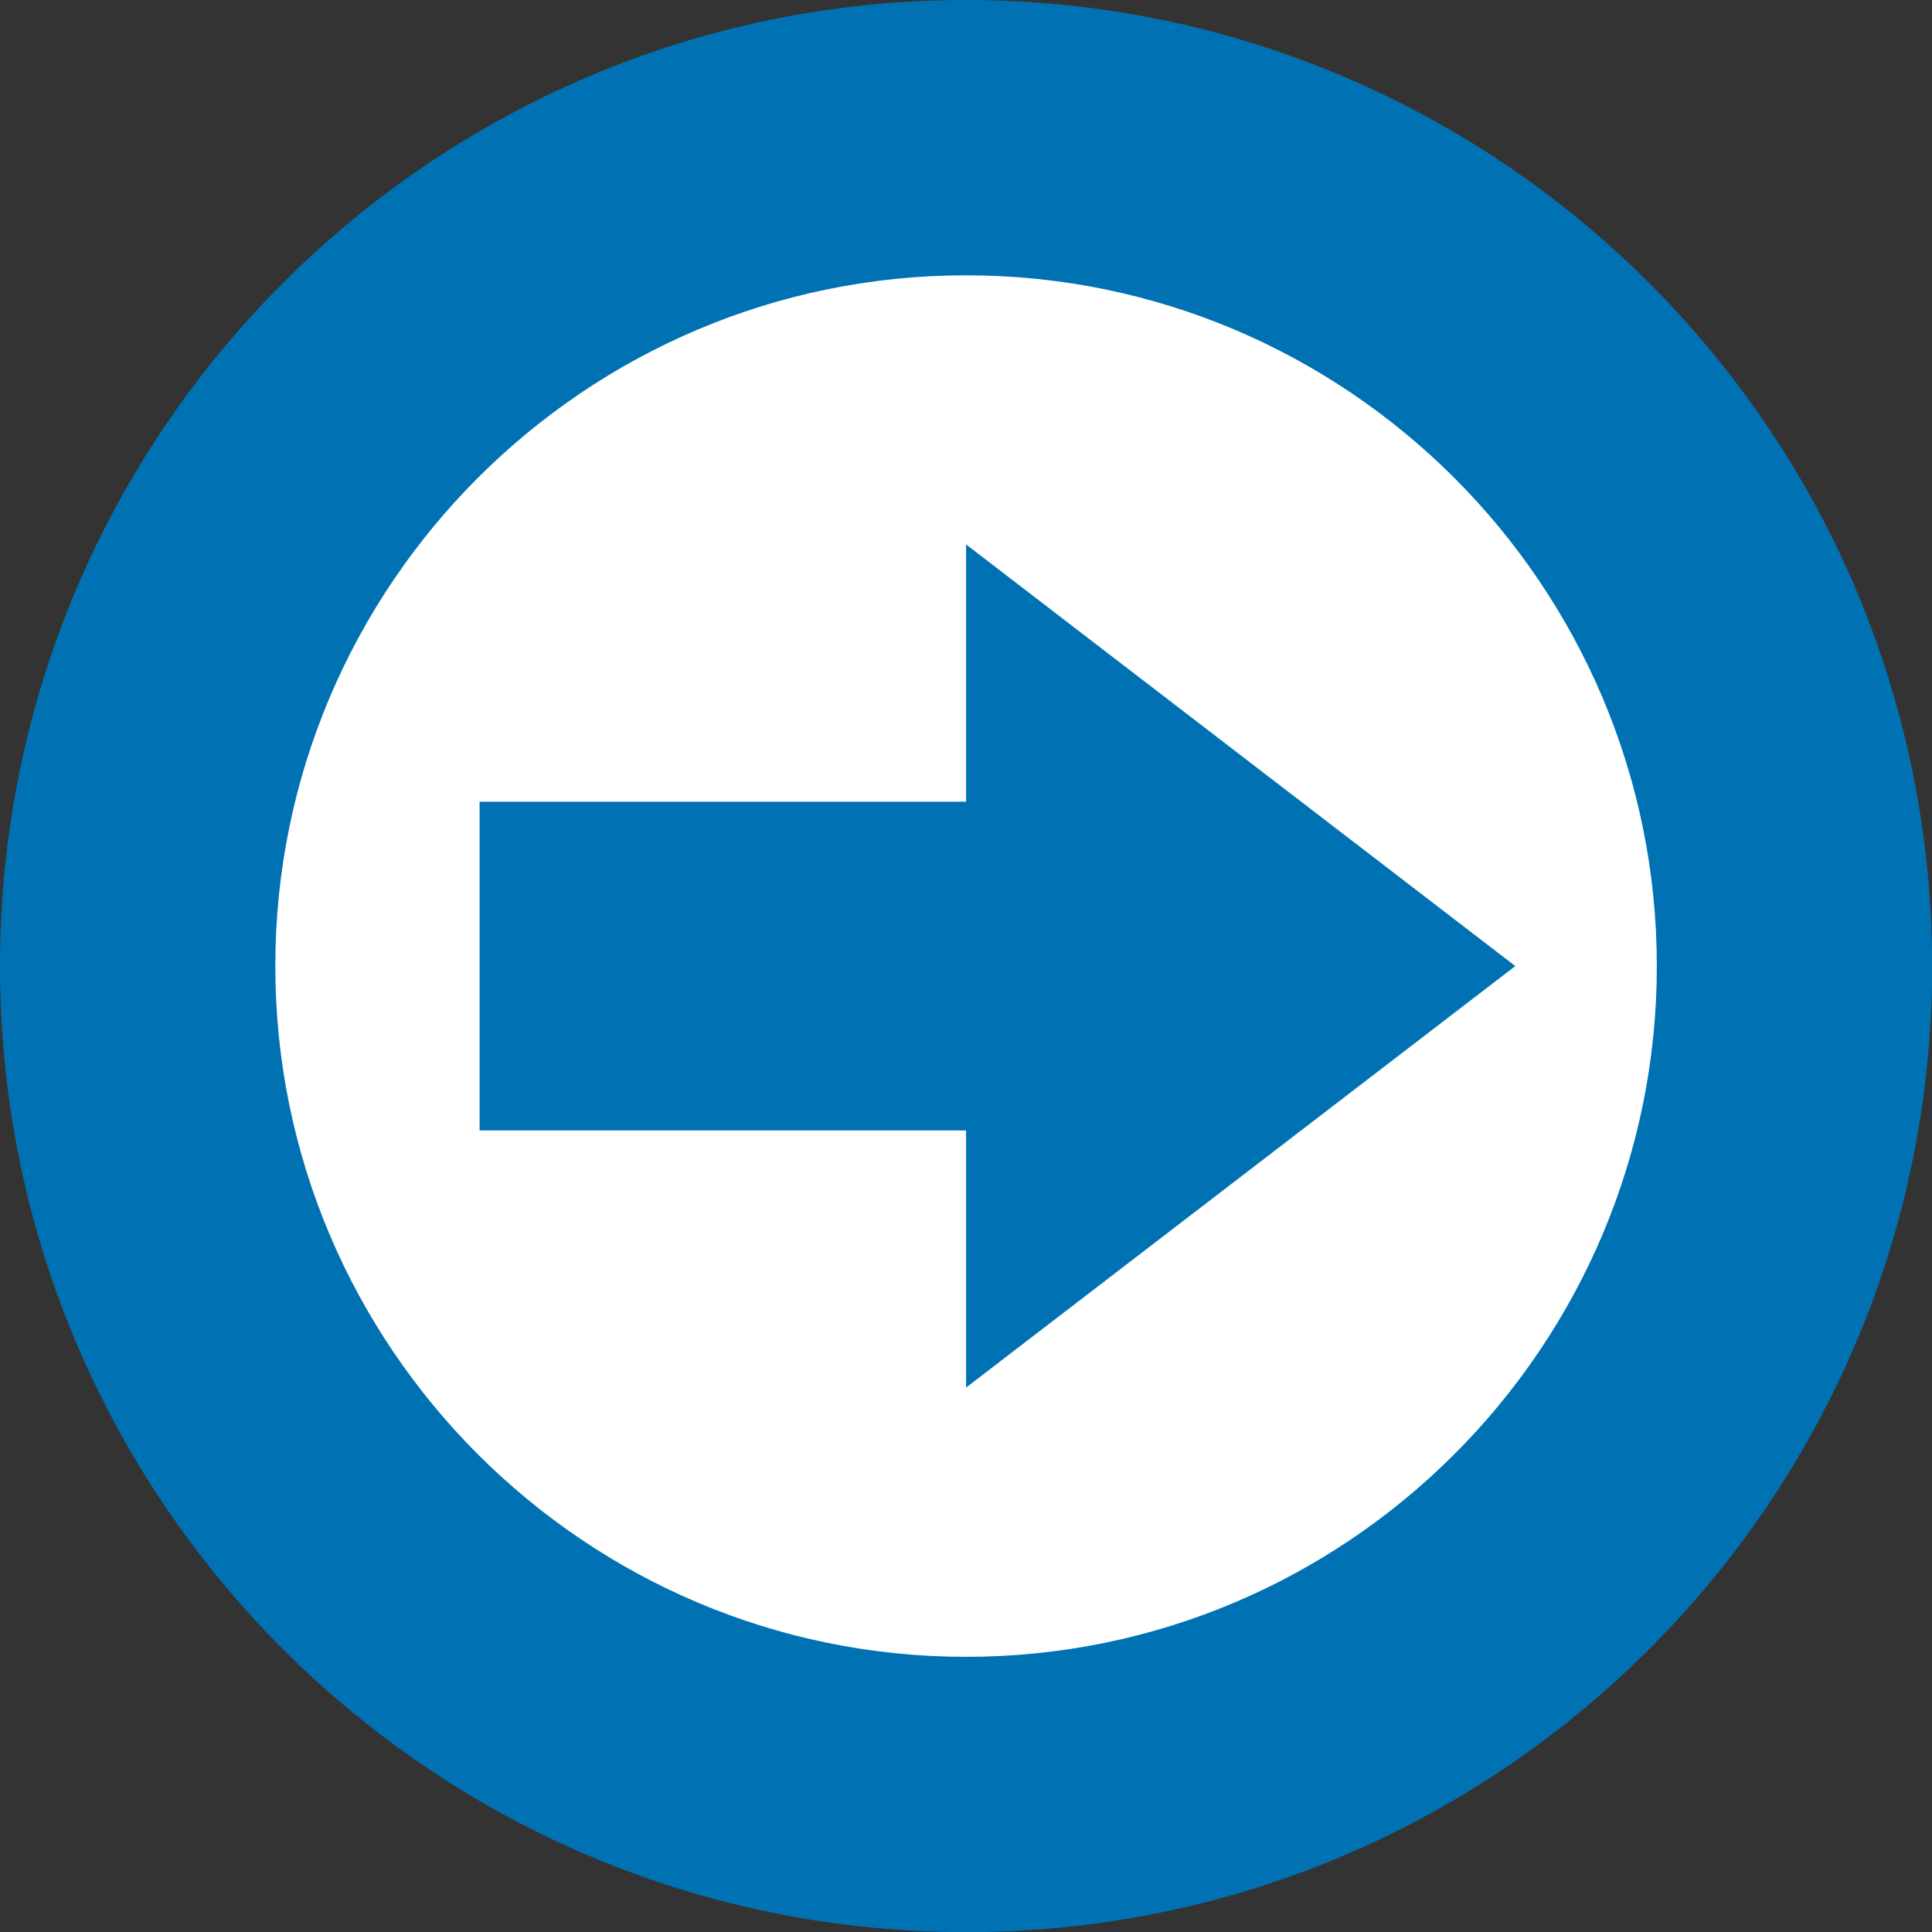 <?xml version="1.0" encoding="UTF-8"?><svg id="_レイヤー_1" xmlns="http://www.w3.org/2000/svg" viewBox="0 0 14.035 14.035"><rect x="0" y="0" width="14.035" height="14.035" fill="#333333" stroke="none"/><defs><style>.cls-1{fill:#fff;}.cls-2{fill:#0072b4;}</style></defs><path class="cls-1" d="M7.018,13.036c-3.318,0-6.018-2.699-6.018-6.018S3.7,1,7.018,1s6.018,2.7,6.018,6.018-2.699,6.018-6.018,6.018Z"/><path class="cls-2" d="M7.018,2c2.767,0,5.018,2.251,5.018,5.018s-2.251,5.018-5.018,5.018-5.018-2.251-5.018-5.018S4.251,2,7.018,2M7.018,0C3.142,0,0,3.142,0,7.018s3.142,7.018,7.018,7.018,7.018-3.142,7.018-7.018S10.893,0,7.018,0h0Z"/><polygon class="cls-2" points="8.956 5.824 3.484 5.824 3.484 8.212 8.956 8.212 8.956 5.824 8.956 5.824"/><polygon class="cls-2" points="11.008 7.018 7.018 3.955 7.018 10.08 11.008 7.018"/></svg>